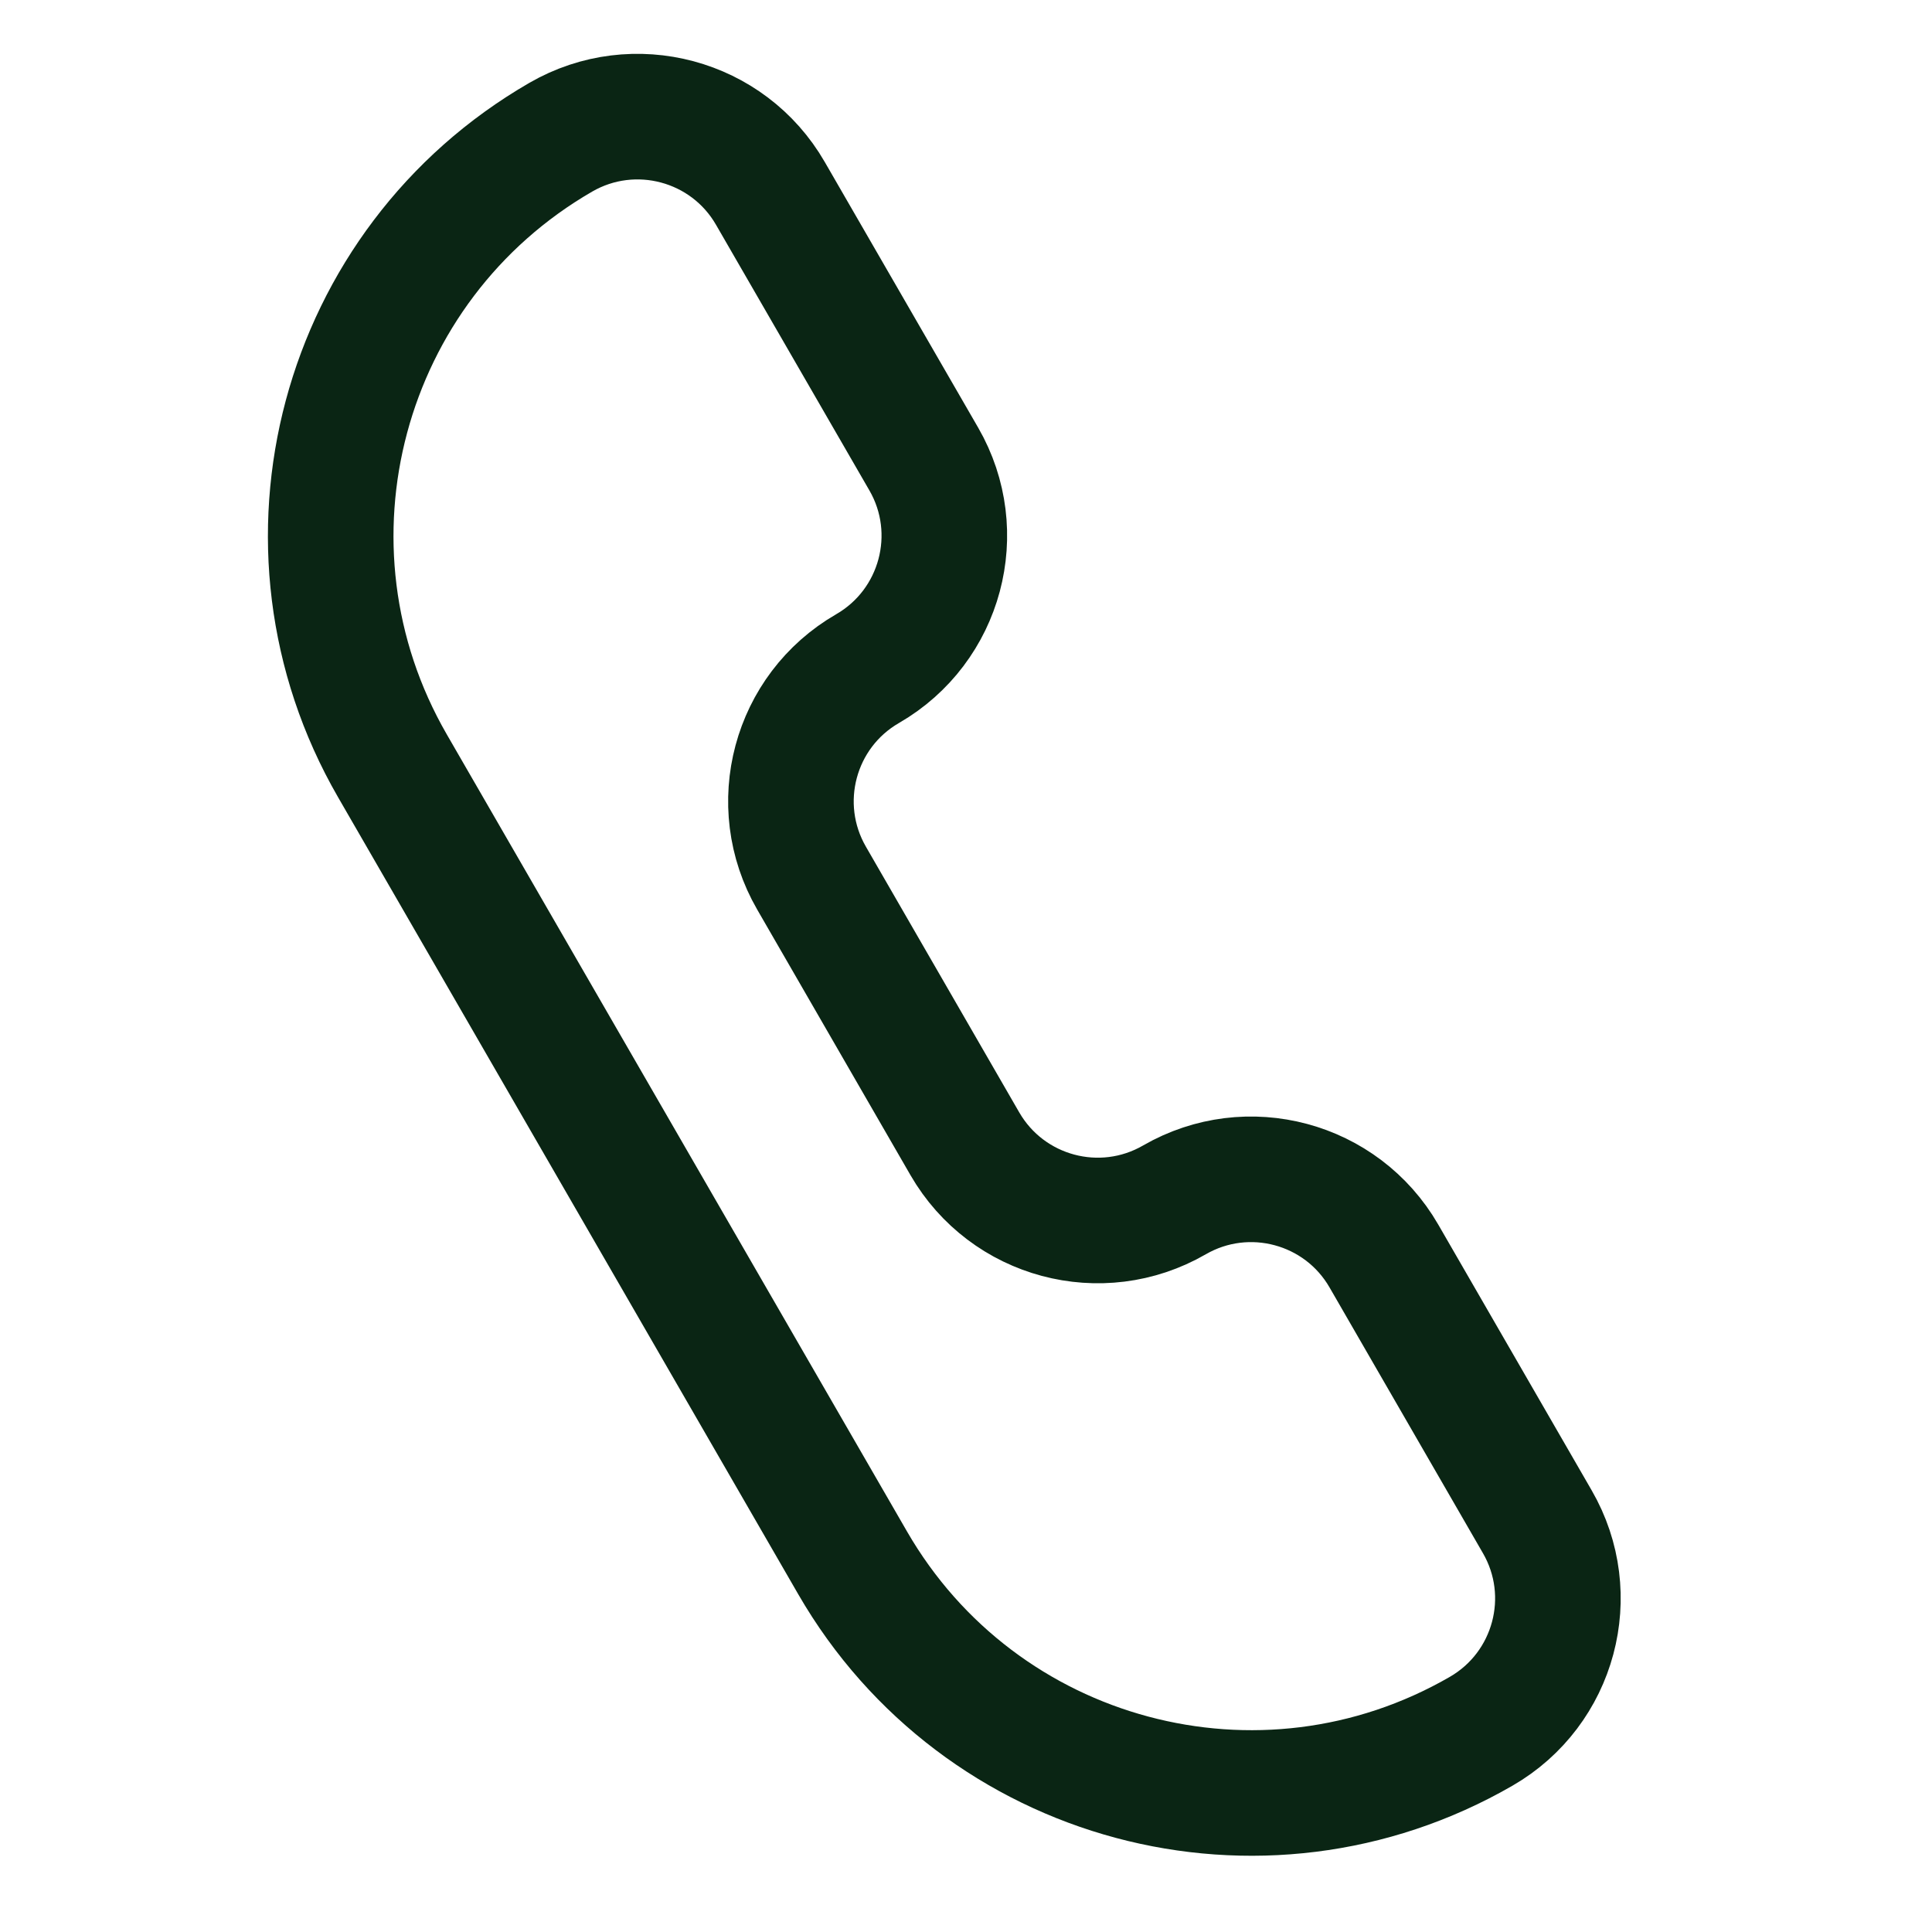 <svg width="20" height="20" viewBox="0 0 20 20" fill="none" xmlns="http://www.w3.org/2000/svg">
<path d="M9.988 11.84L8.401 9.09C7.962 8.33 8.222 7.359 8.982 6.921C9.741 6.482 10.001 5.511 9.563 4.752L7.975 2.002C7.537 1.242 6.565 0.982 5.806 1.42C3.528 2.736 2.747 5.649 4.062 7.927L8.826 16.178C10.142 18.457 13.055 19.237 15.333 17.922C16.093 17.483 16.353 16.512 15.914 15.753L14.326 13.002C13.888 12.243 12.917 11.983 12.158 12.421C11.398 12.86 10.427 12.6 9.988 11.84Z" stroke="#0A2514" stroke-width="1.3" stroke-miterlimit="10" stroke-linecap="round" stroke-linejoin="round"/>
</svg>
